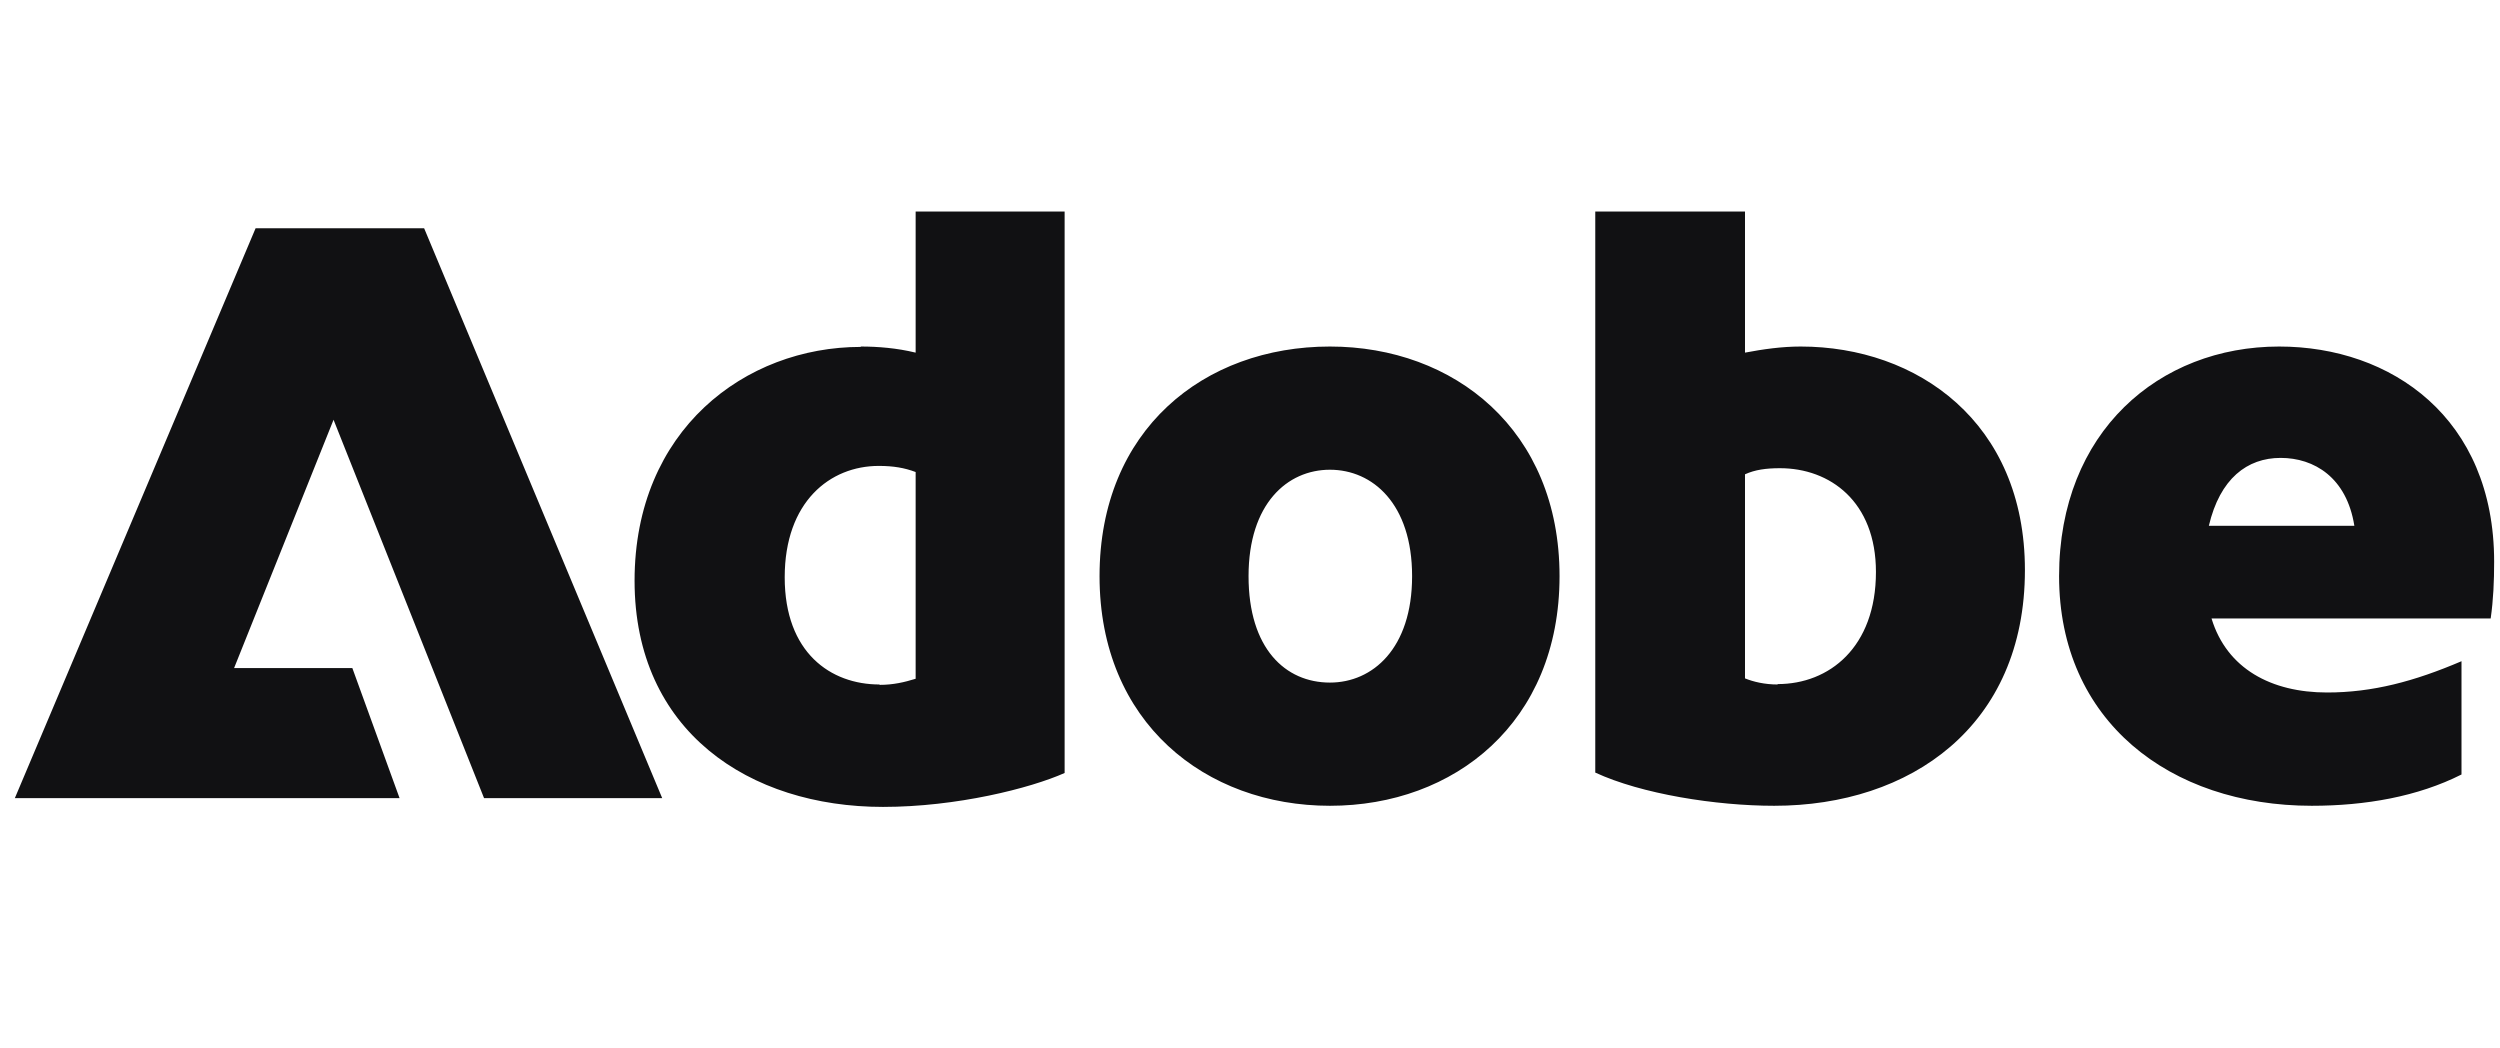 <svg width="93" height="39" viewBox="0 0 93 39" fill="none" xmlns="http://www.w3.org/2000/svg">
<g clip-path="url(#clip0_4360_139561)">
<path d="M9.508 8.492H15.778L24.634 29.691H18.007L12.408 15.615L8.708 24.852H13.107L14.864 29.691H0.552L9.508 8.492ZM32.019 12.891C32.662 12.891 33.362 12.948 34.062 13.118V7.868H39.604V28.755C38.332 29.322 35.59 30.017 32.847 30.017C27.877 30.017 23.606 27.208 23.606 21.603C23.606 15.998 27.72 12.905 32.019 12.905V12.891ZM32.719 25.477C33.233 25.477 33.647 25.378 34.062 25.25V17.559C33.647 17.403 33.233 17.332 32.69 17.332C30.876 17.332 29.191 18.666 29.191 21.476C29.191 24.285 30.905 25.463 32.719 25.463V25.477ZM49.474 12.891C54.087 12.891 58.015 15.984 58.015 21.433C58.015 26.882 54.102 29.975 49.474 29.975C44.846 29.975 40.903 26.882 40.903 21.433C40.903 15.984 44.789 12.891 49.474 12.891ZM49.474 25.392C51.059 25.392 52.53 24.129 52.53 21.433C52.53 18.737 51.059 17.474 49.474 17.474C47.888 17.474 46.446 18.737 46.446 21.433C46.446 24.129 47.817 25.392 49.474 25.392ZM59.344 7.868H64.914V13.118C65.586 12.99 66.285 12.891 66.985 12.891C71.313 12.891 75.327 15.7 75.327 21.206C75.327 27.023 71.056 29.975 66 29.975C63.829 29.975 61.058 29.535 59.344 28.74V7.854V7.868ZM66.128 25.448C68.042 25.448 69.785 24.086 69.785 21.277C69.785 18.652 68.071 17.417 66.214 17.417C65.7 17.417 65.286 17.474 64.914 17.644V25.236C65.228 25.363 65.643 25.463 66.128 25.463V25.448ZM84.783 12.891C88.954 12.891 92.782 15.544 92.782 20.894C92.782 21.617 92.753 22.313 92.653 23.008H82.269C82.84 24.881 84.497 25.761 86.568 25.761C88.254 25.761 89.811 25.349 91.568 24.597V28.811C89.939 29.634 87.997 29.975 85.997 29.975C80.712 29.975 76.598 26.811 76.598 21.433C76.598 16.055 80.326 12.891 84.783 12.891ZM87.582 19.56C87.297 17.758 86.083 17.034 84.84 17.034C83.597 17.034 82.583 17.8 82.169 19.56H87.582Z" fill="#111113"/>
</g>
<defs>
<clipPath id="clip0_4360_139561">
<rect width="92.23" height="22.75" fill="white" transform="translate(0.552 7.625)"/>
</clipPath>
</defs>
</svg>
